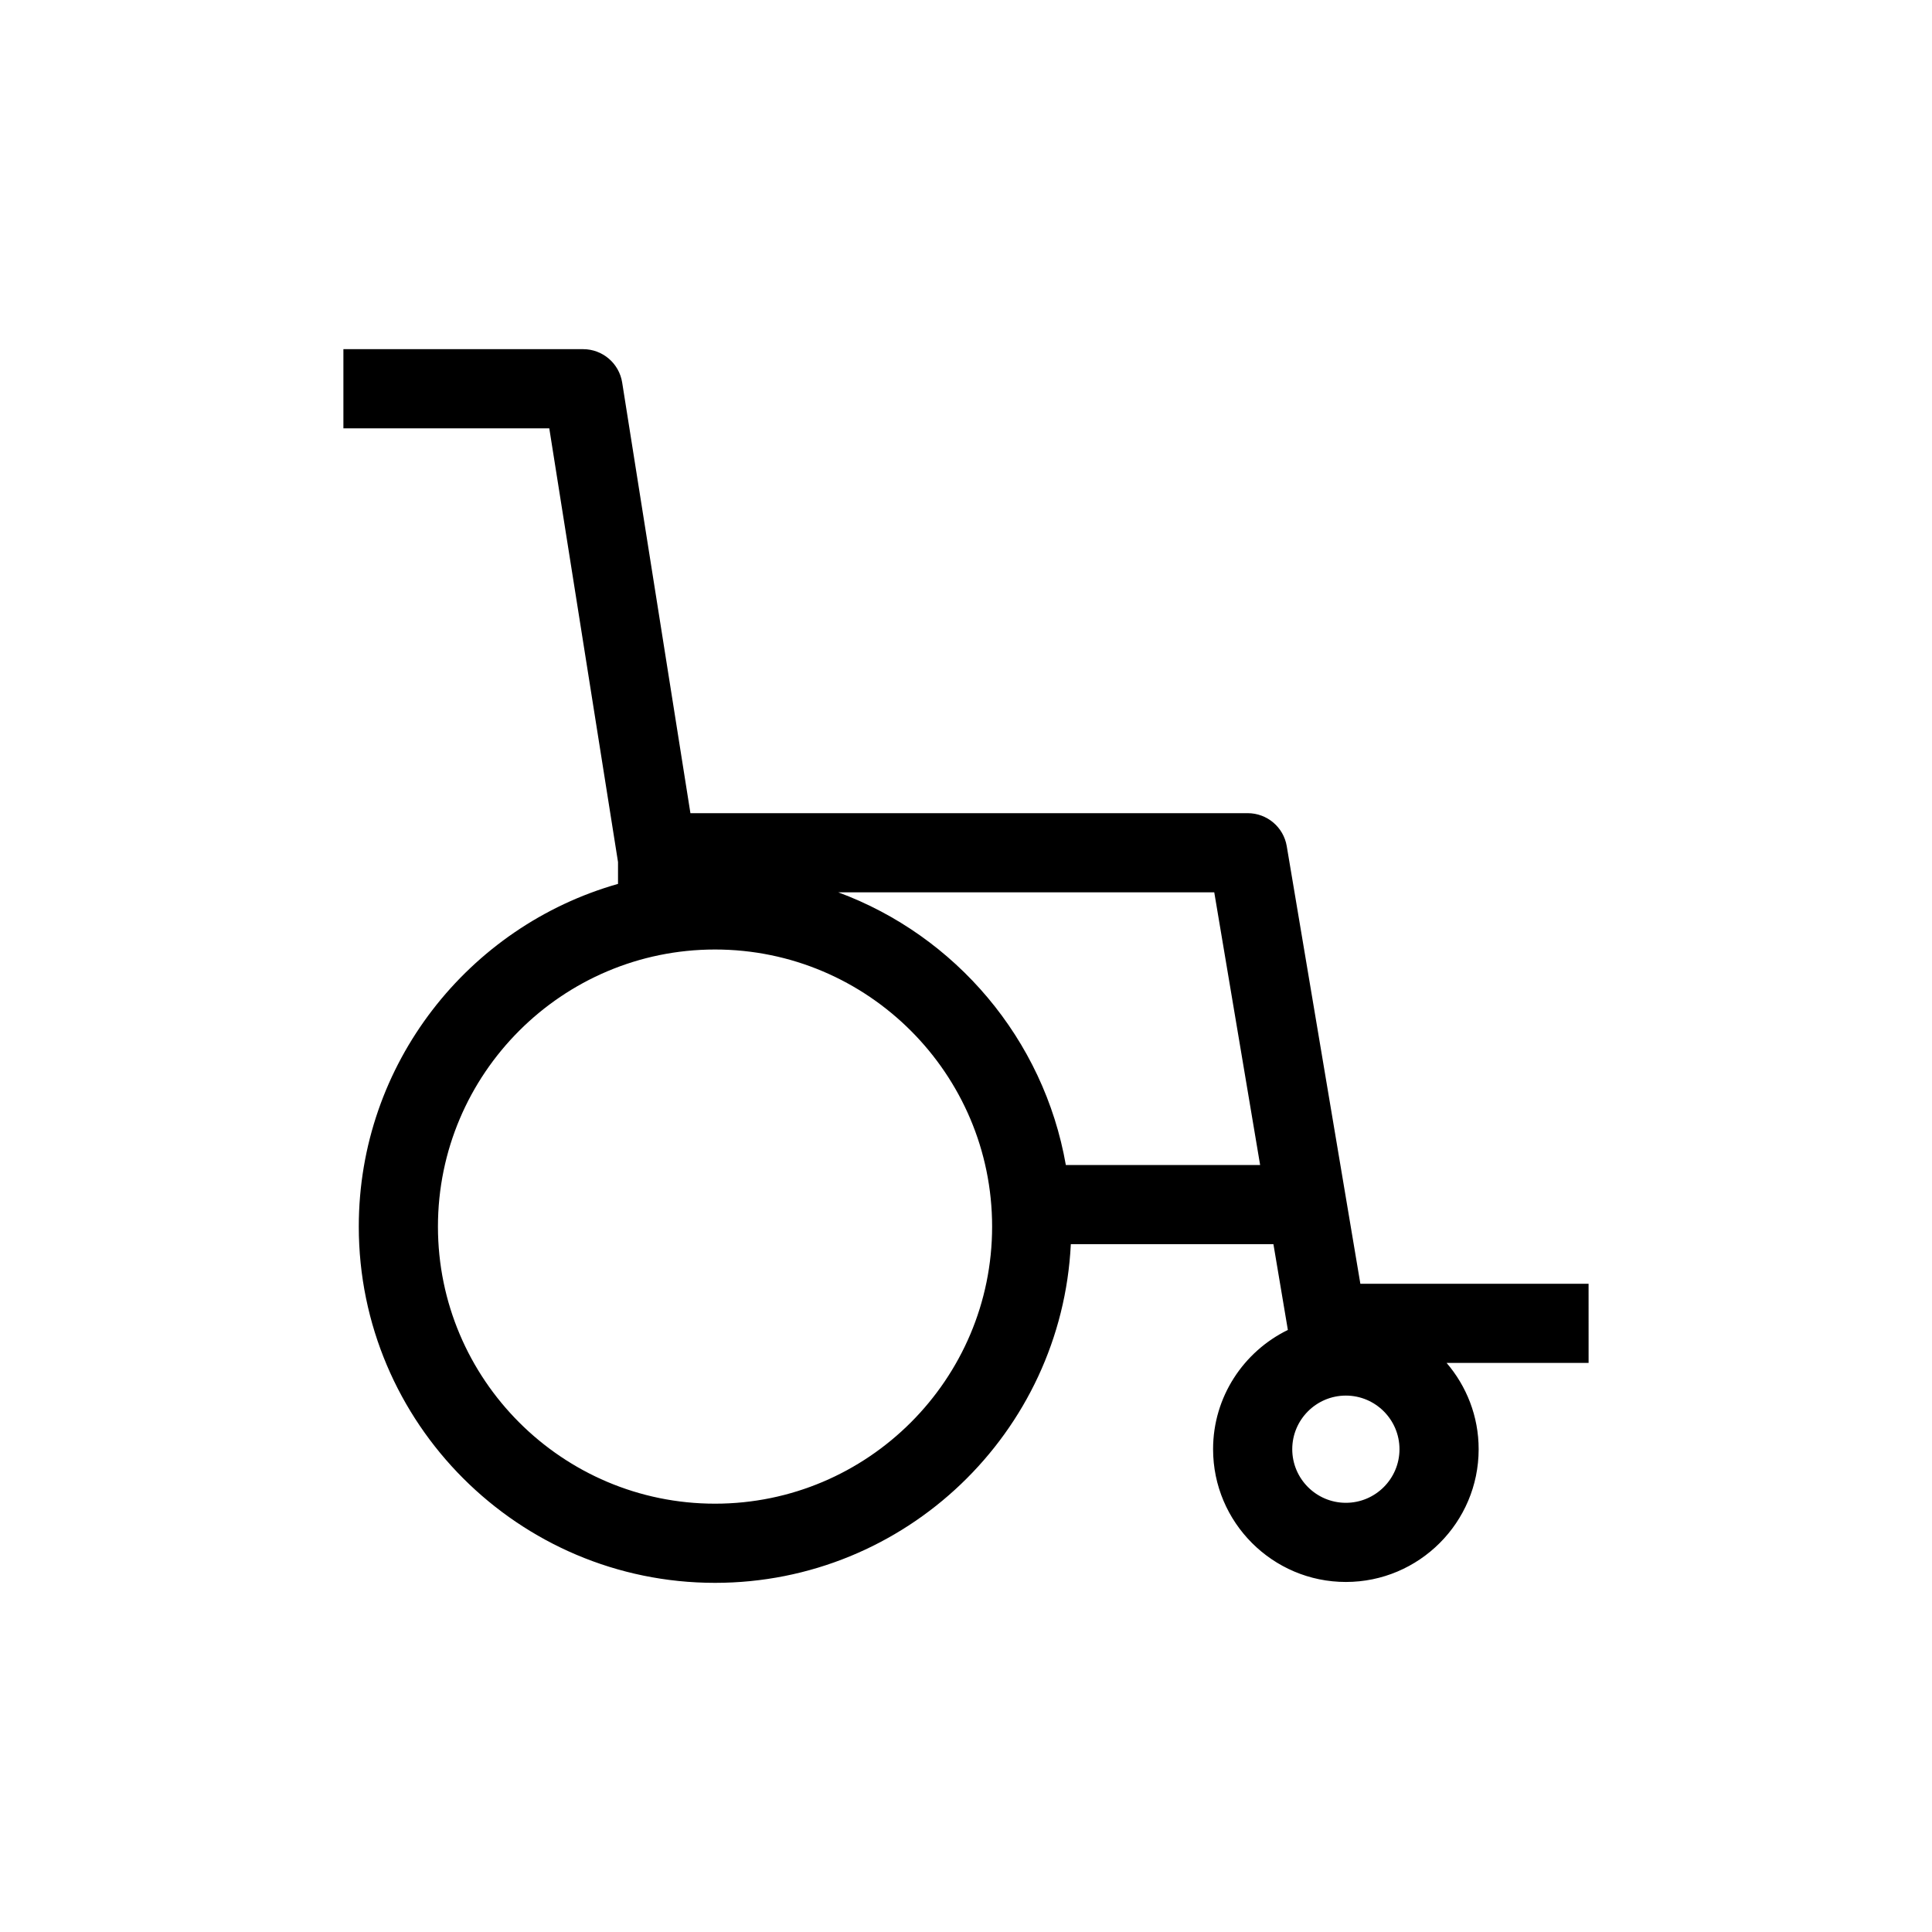 <?xml version="1.0" encoding="UTF-8"?>
<!-- Uploaded to: ICON Repo, www.iconrepo.com, Generator: ICON Repo Mixer Tools -->
<svg fill="#000000" width="800px" height="800px" version="1.1" viewBox="144 144 512 512" xmlns="http://www.w3.org/2000/svg">
 <path d="m564.99 484.21h-60.48l-19.508-115.96c-0.848-5.051-5.219-8.75-10.344-8.75h-147.69l-18.086-114.12c-0.805-5.094-5.199-8.848-10.359-8.848l-63.52 0.004v20.98h54.562l18.215 114.93v5.797c-39.602 11.227-68.699 47.676-68.699 90.82 0 52.059 42.352 94.41 94.41 94.41 50.492 0 91.855-39.848 94.289-89.75h53.691l3.824 22.719v0.008c-11.711 5.719-19.816 17.719-19.816 31.602 0 19.402 15.789 35.188 35.191 35.188s35.188-15.789 35.188-35.188c0-8.727-3.215-16.703-8.492-22.859h37.629zm-231.5 58.281c-40.488 0-73.43-32.941-73.43-73.43 0-40.488 32.941-73.43 73.43-73.43 40.488 0 73.43 32.941 73.43 73.43 0 40.488-32.945 73.43-73.43 73.43zm92.969-89.75c-5.844-33.367-29.238-60.773-60.309-72.262h99.641l12.156 72.262zm74.211 89.52c-7.836 0-14.211-6.375-14.211-14.207s6.375-14.207 14.211-14.207c7.832 0 14.207 6.375 14.207 14.207s-6.371 14.207-14.207 14.207z"/>
</svg>
